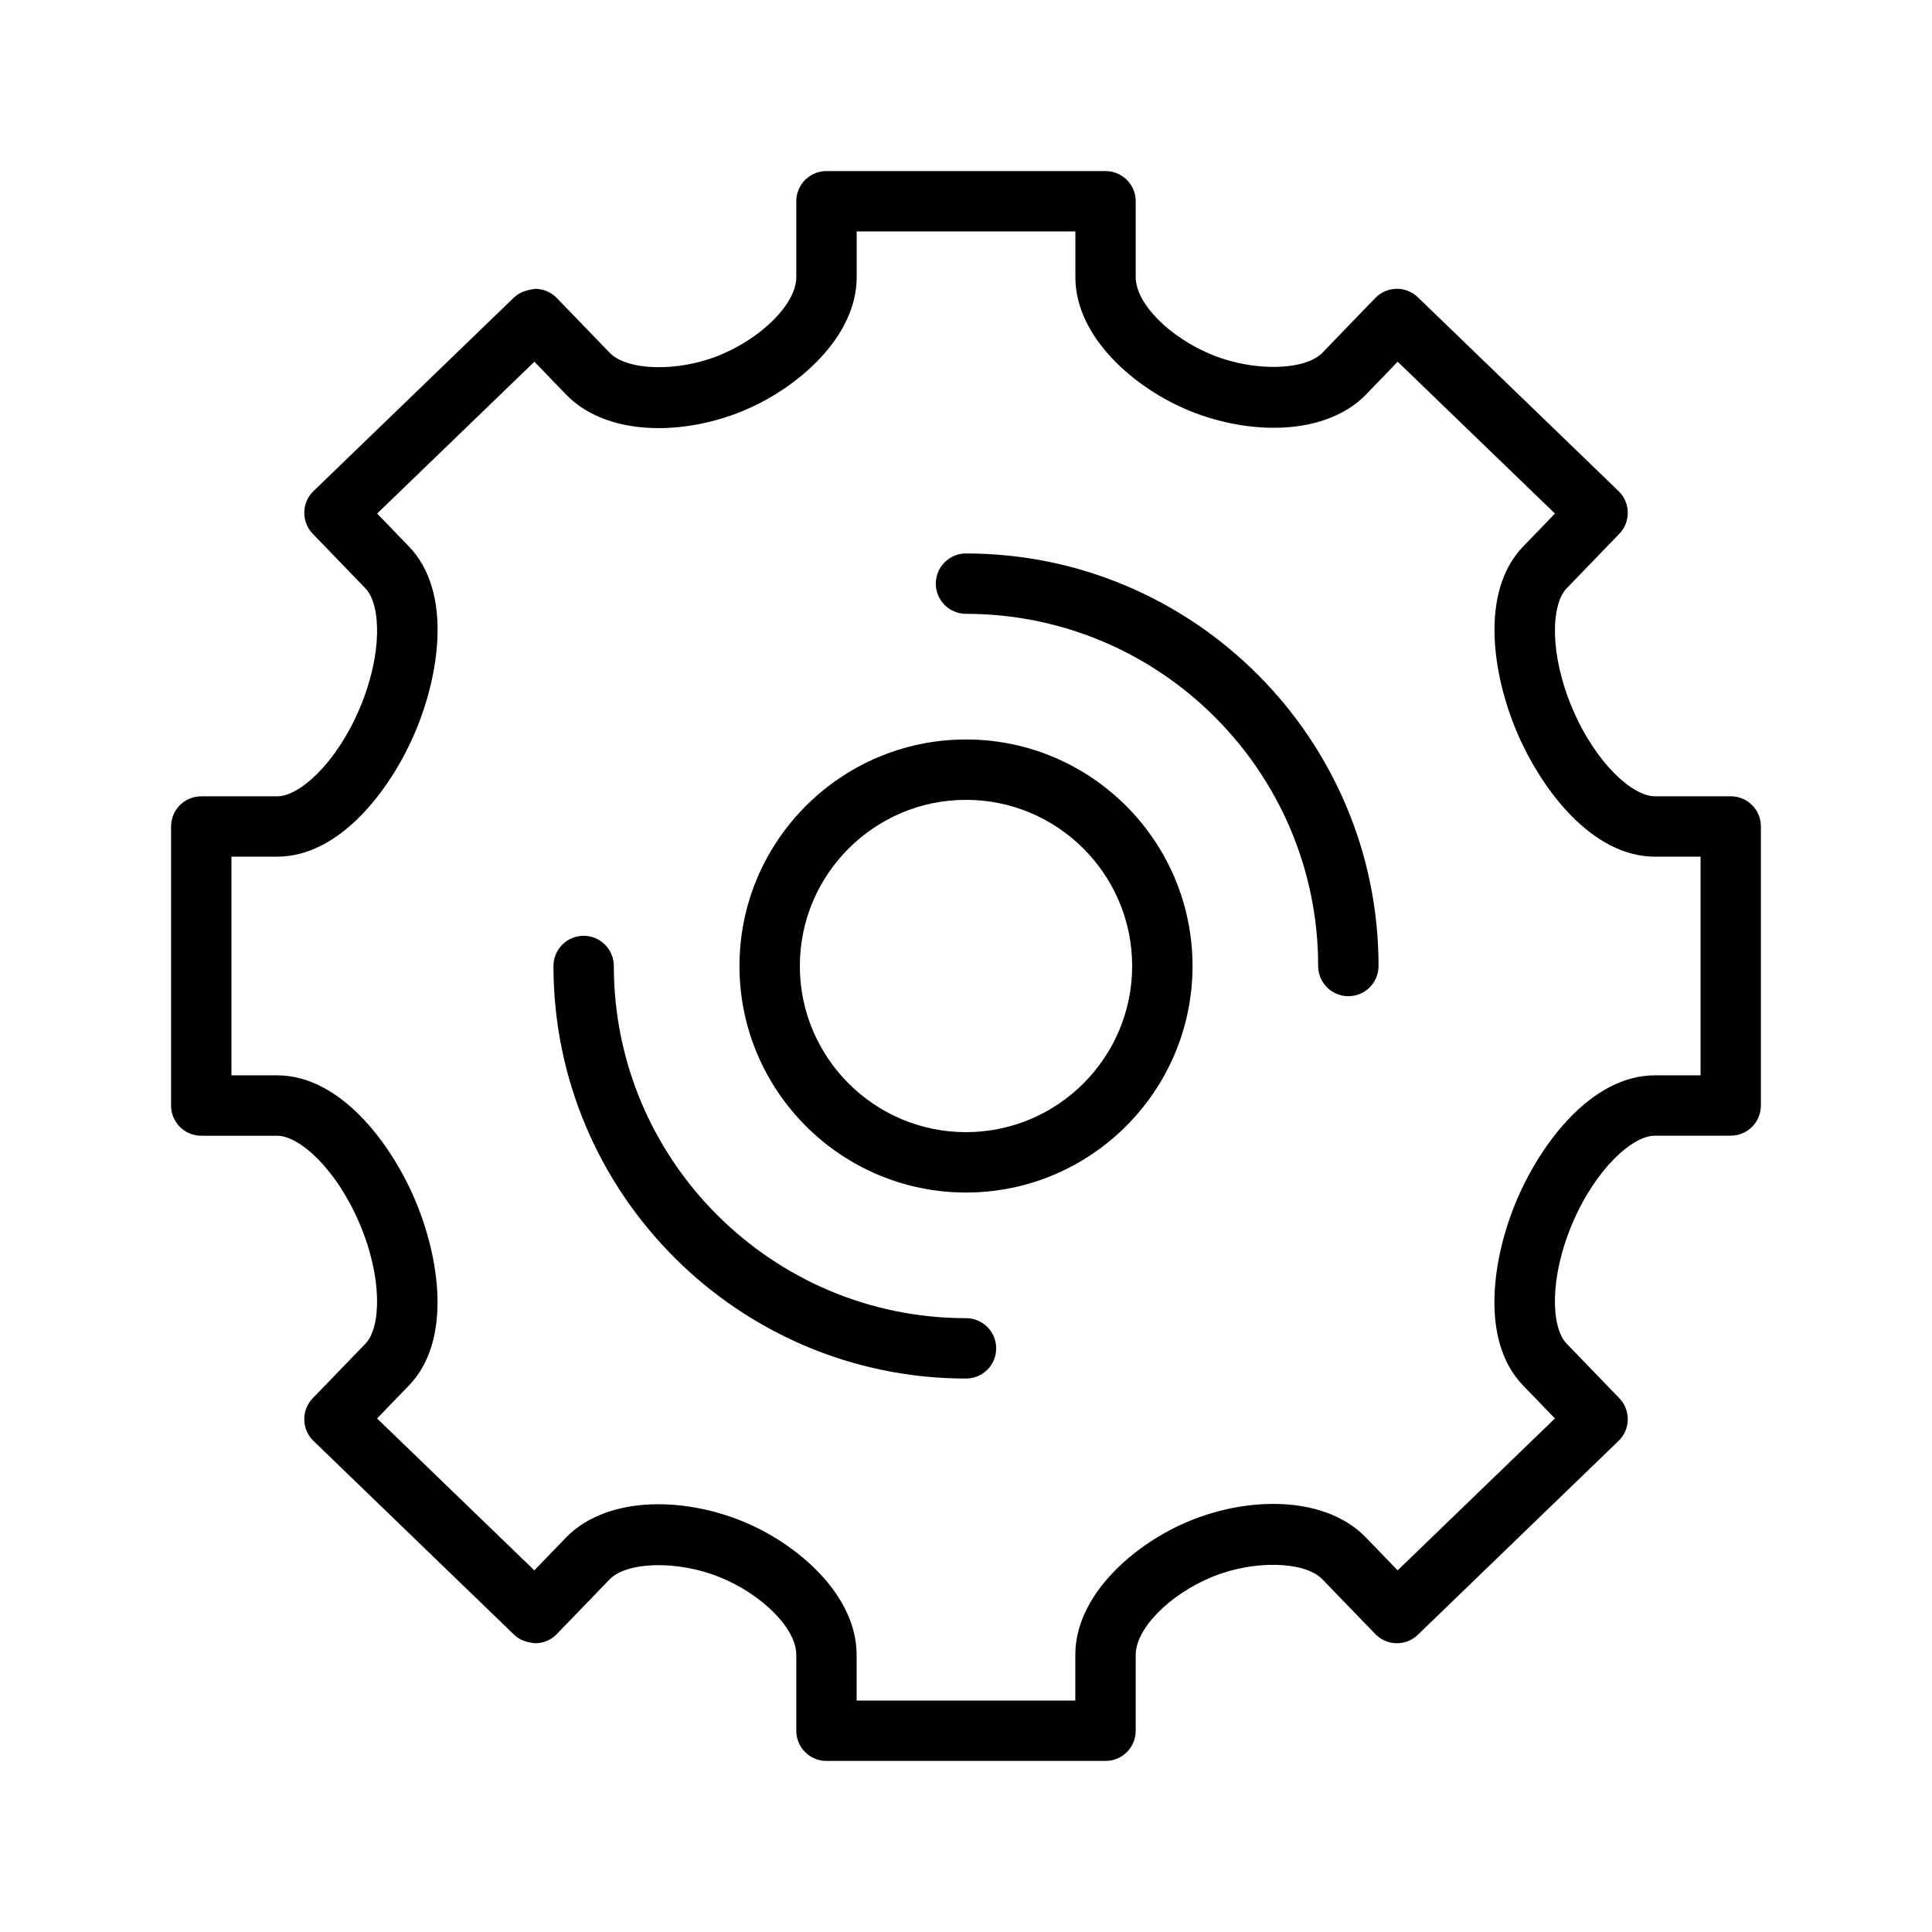 <?xml version="1.0" encoding="utf-8"?>
<!-- Generator: Adobe Illustrator 17.0.0, SVG Export Plug-In . SVG Version: 6.00 Build 0)  -->
<!DOCTYPE svg PUBLIC "-//W3C//DTD SVG 1.1//EN" "http://www.w3.org/Graphics/SVG/1.1/DTD/svg11.dtd">
<svg version="1.1" id="Capa_1" xmlns="http://www.w3.org/2000/svg" xmlns:xlink="http://www.w3.org/1999/xlink" x="0px" y="0px"
	 width="64px" height="64px" viewBox="0 0 64 64" enable-background="new 0 0 64 64" xml:space="preserve">
<path d="M32,24.496c-4.138,0-7.504,3.366-7.504,7.504s3.366,7.504,7.504,7.504c4.138,0,7.504-3.366,7.504-7.504
	S36.138,24.496,32,24.496z M32,37.504c-3.035,0-5.504-2.469-5.504-5.504s2.469-5.504,5.504-5.504c3.035,0,5.504,2.469,5.504,5.504
	S35.035,37.504,32,37.504z"/>
<path d="M32,18.334c-0.553,0-1,0.447-1,1s0.447,1,1,1c6.433,0,11.666,5.233,11.666,11.666c0,0.553,0.447,1,1,1c0.553,0,1-0.447,1-1
	C45.666,24.465,39.535,18.334,32,18.334z"/>
<path d="M32,43.666c-6.433,0-11.666-5.233-11.666-11.666c0-0.553-0.447-1-1-1c-0.553,0-1,0.447-1,1
	c0,7.535,6.131,13.666,13.666,13.666c0.553,0,1-0.447,1-1C33,44.113,32.553,43.666,32,43.666z"/>
<path d="M57.333,26.378h-2.515c-0.734,0-1.955-1.087-2.729-2.904c-0.772-1.818-0.705-3.453-0.194-3.982l1.747-1.81
	c0.383-0.397,0.372-1.03-0.025-1.414l-6.648-6.42c-0.191-0.185-0.461-0.291-0.712-0.28c-0.266,0.005-0.518,0.114-0.702,0.306
	l-1.745,1.808c-0.572,0.593-2.254,0.637-3.633,0.081c-1.433-0.577-2.555-1.71-2.555-2.58V6.667c0-0.553-0.447-1-1-1h-9.244
	c-0.553,0-1,0.447-1,1v2.515c0,0.868-1.122,2.006-2.553,2.59c-1.371,0.557-3.052,0.513-3.627-0.085l-1.751-1.813
	c-0.185-0.191-0.438-0.301-0.702-0.306c-0.243,0.028-0.521,0.097-0.712,0.28l-6.648,6.42c-0.398,0.384-0.408,1.017-0.025,1.414
	l1.747,1.81c0.511,0.529,0.577,2.164-0.195,3.982c-0.774,1.818-1.995,2.905-2.729,2.905H6.667c-0.553,0-1,0.447-1,1v9.244
	c0,0.553,0.447,1,1,1h2.515c0.733,0,1.955,1.088,2.729,2.907c0.773,1.819,0.706,3.452,0.196,3.98l-1.747,1.808
	c-0.185,0.191-0.286,0.447-0.281,0.713c0.005,0.265,0.114,0.518,0.306,0.702l6.648,6.422c0.19,0.184,0.451,0.26,0.712,0.28
	c0.266-0.005,0.518-0.114,0.702-0.306l1.745-1.808c0.571-0.593,2.253-0.638,3.631-0.083c1.433,0.577,2.555,1.71,2.555,2.58v2.515
	c0,0.553,0.447,1,1,1h9.244c0.553,0,1-0.447,1-1v-2.515c0-0.868,1.12-2.006,2.552-2.589c1.37-0.559,3.051-0.512,3.629,0.085
	l1.753,1.814c0.383,0.398,1.018,0.41,1.413,0.025l6.648-6.422c0.397-0.384,0.408-1.017,0.025-1.414l-1.748-1.81
	c-0.512-0.529-0.578-2.163,0.194-3.981c0.774-1.818,1.995-2.905,2.729-2.905h2.515c0.553,0,1-0.447,1-1v-9.244
	C58.333,26.825,57.886,26.378,57.333,26.378z M56.333,35.622h-1.515c-2.078,0-3.761,2.221-4.569,4.122
	c-0.81,1.902-1.24,4.655,0.207,6.154l1.053,1.09l-5.21,5.032l-1.058-1.095c-0.689-0.714-1.774-1.106-3.055-1.106
	c-0.915,0-1.873,0.193-2.768,0.559c-1.829,0.745-3.797,2.452-3.797,4.441v1.515h-7.244v-1.515c0-1.994-1.974-3.696-3.807-4.436
	c-0.898-0.361-1.854-0.553-2.768-0.553c-1.281,0-2.364,0.392-3.051,1.102l-1.05,1.088l-5.21-5.032l1.053-1.089
	c1.445-1.496,1.014-4.249,0.205-6.152c-0.809-1.902-2.491-4.125-4.569-4.125H7.667v-7.244h1.515c2.078,0,3.761-2.221,4.569-4.122
	c0.809-1.902,1.24-4.655-0.205-6.153l-1.053-1.091l5.21-5.03l1.056,1.094c0.688,0.713,1.772,1.106,3.053,1.106
	c0.915,0,1.872-0.192,2.769-0.558c1.829-0.746,3.798-2.454,3.798-4.441V7.667h7.244v1.515c0,1.994,1.974,3.697,3.808,4.436
	c0.899,0.362,1.857,0.553,2.771,0.553c1.279,0,2.362-0.391,3.048-1.101l1.05-1.088l5.21,5.03l-1.053,1.091
	c-1.445,1.498-1.015,4.251-0.206,6.153c0.809,1.901,2.49,4.122,4.568,4.122h1.515V35.622z"/>
</svg>
